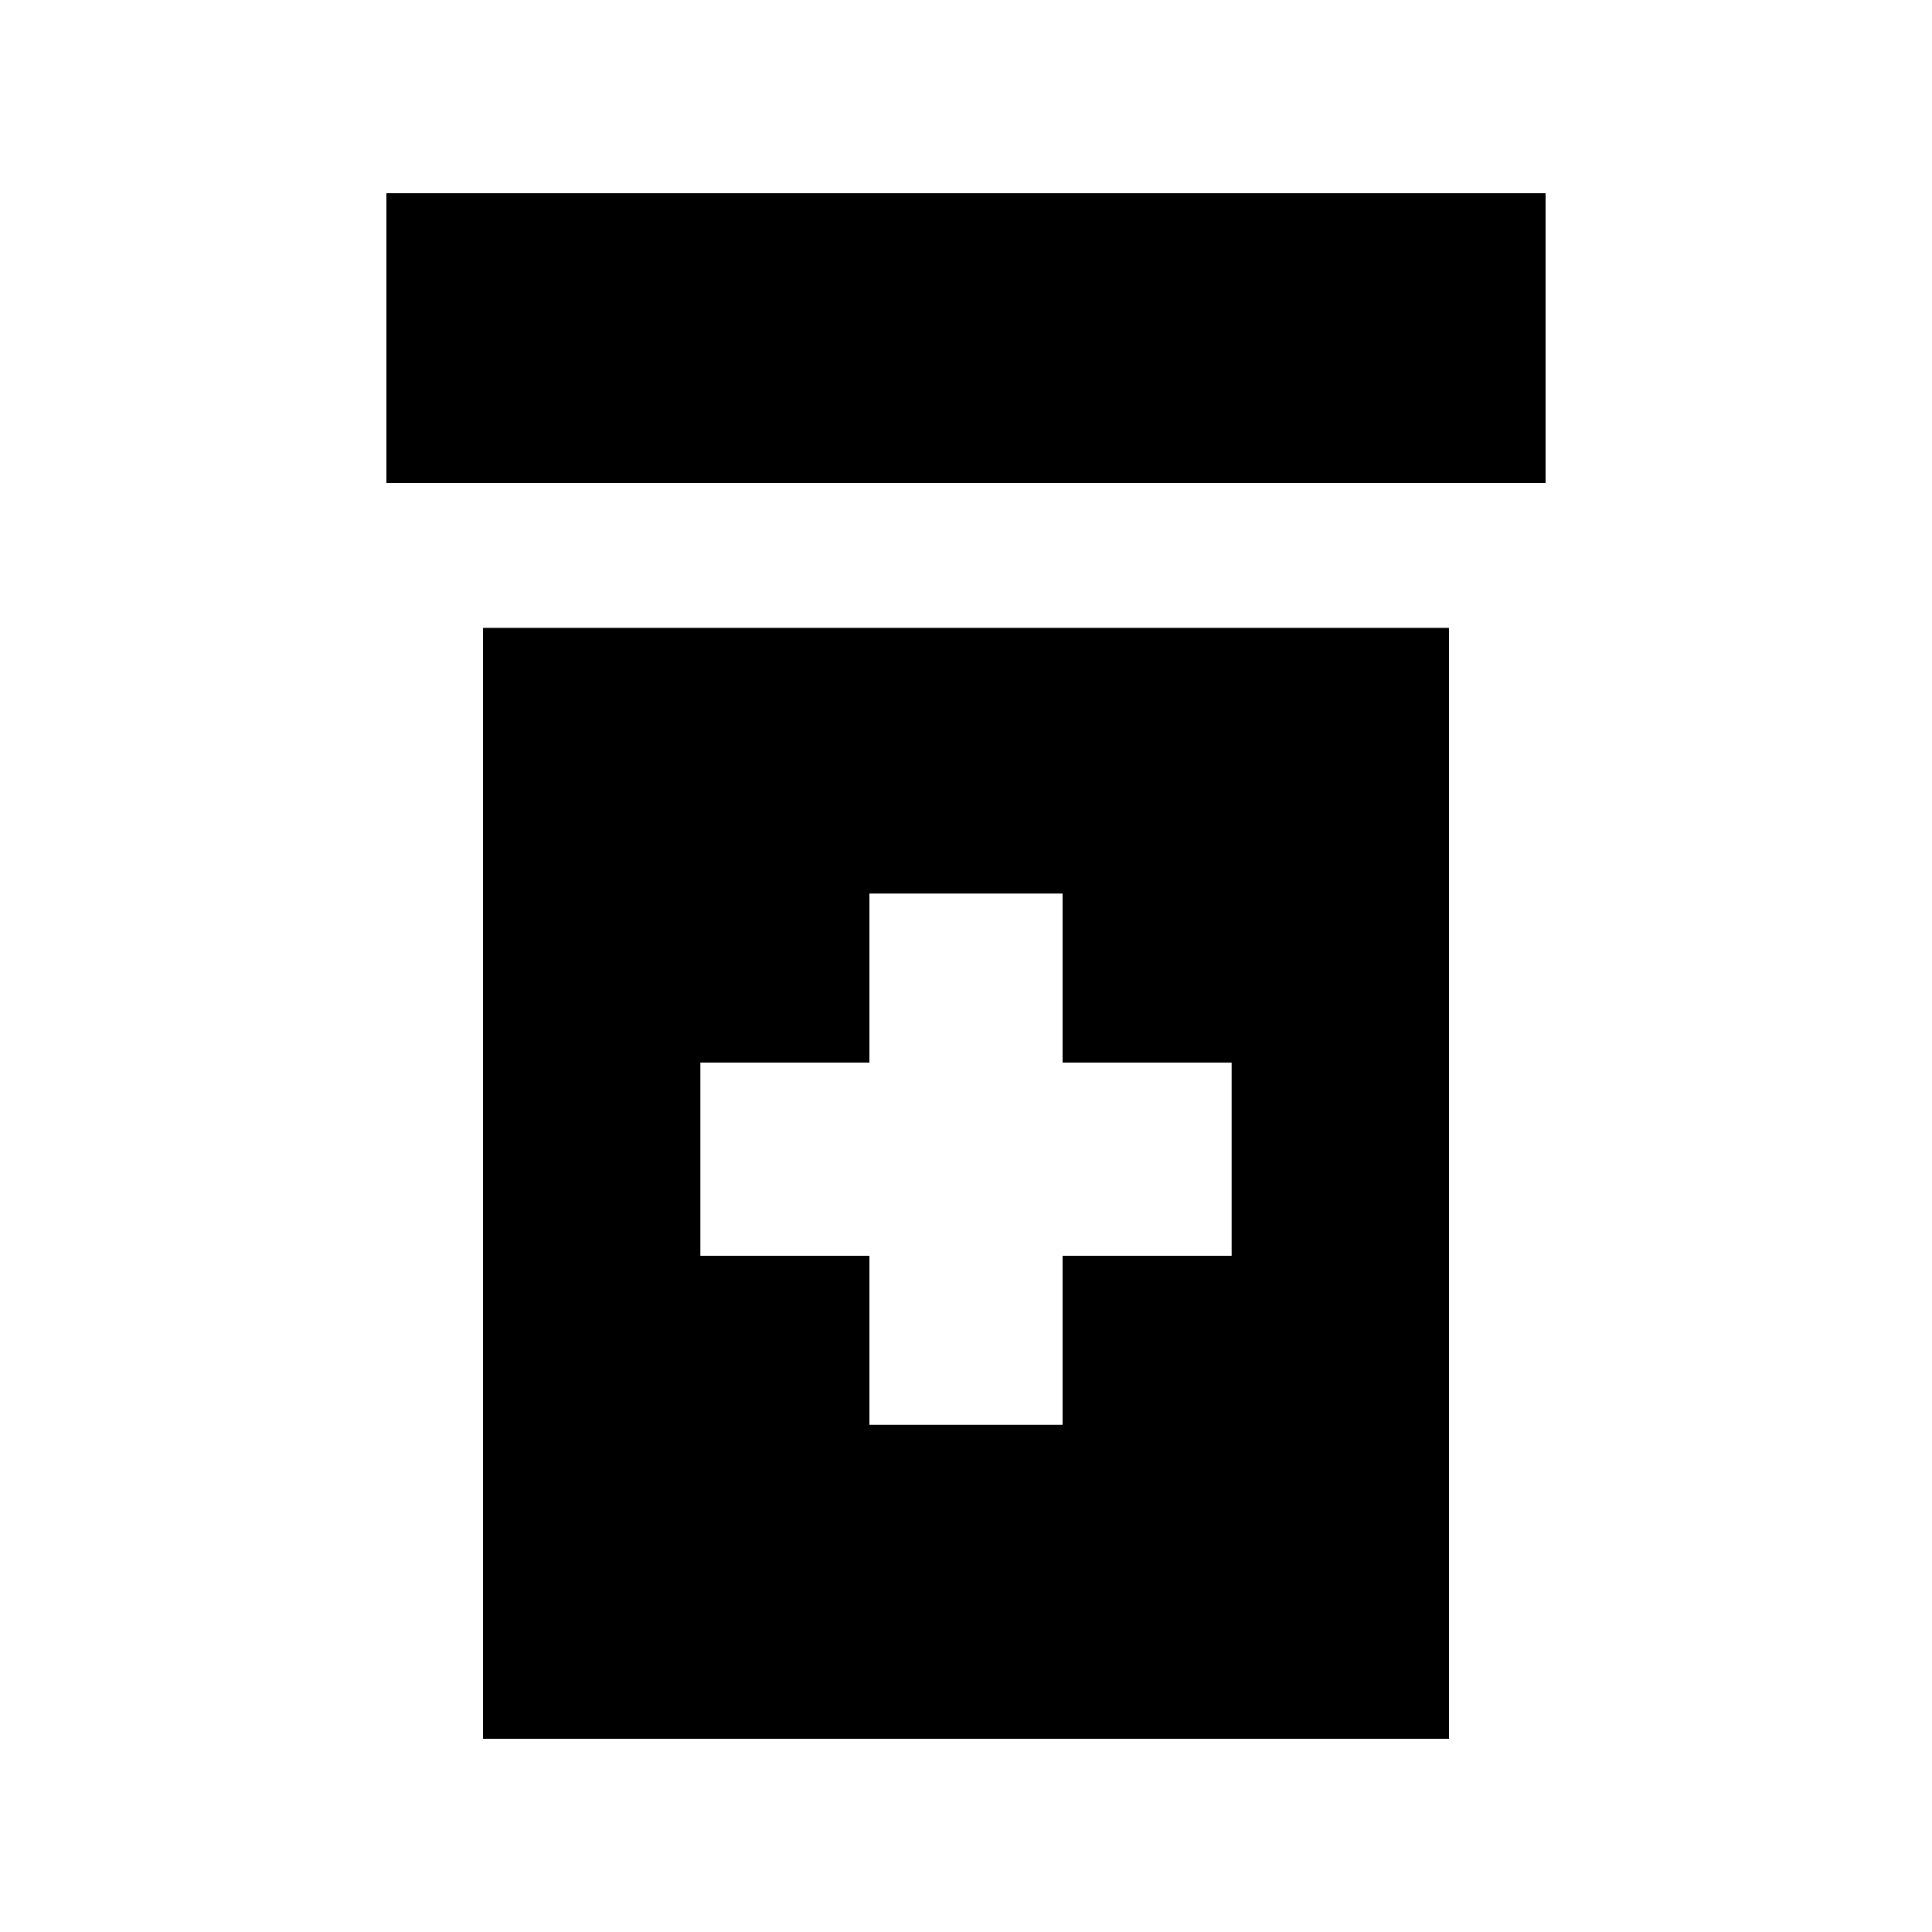<svg xmlns="http://www.w3.org/2000/svg" viewBox="0 0 640 640"><!--! Font Awesome Pro 7.1.0 by @fontawesome - https://fontawesome.com License - https://fontawesome.com/license (Commercial License) Copyright 2025 Fonticons, Inc. --><path fill="currentColor" d="M128 64L512 64L512 160L128 160L128 64zM160 208L480 208L480 576L160 576L160 208zM288 296L288 352L232 352L232 416L288 416L288 472L352 472L352 416L408 416L408 352L352 352L352 296L288 296z"/></svg>